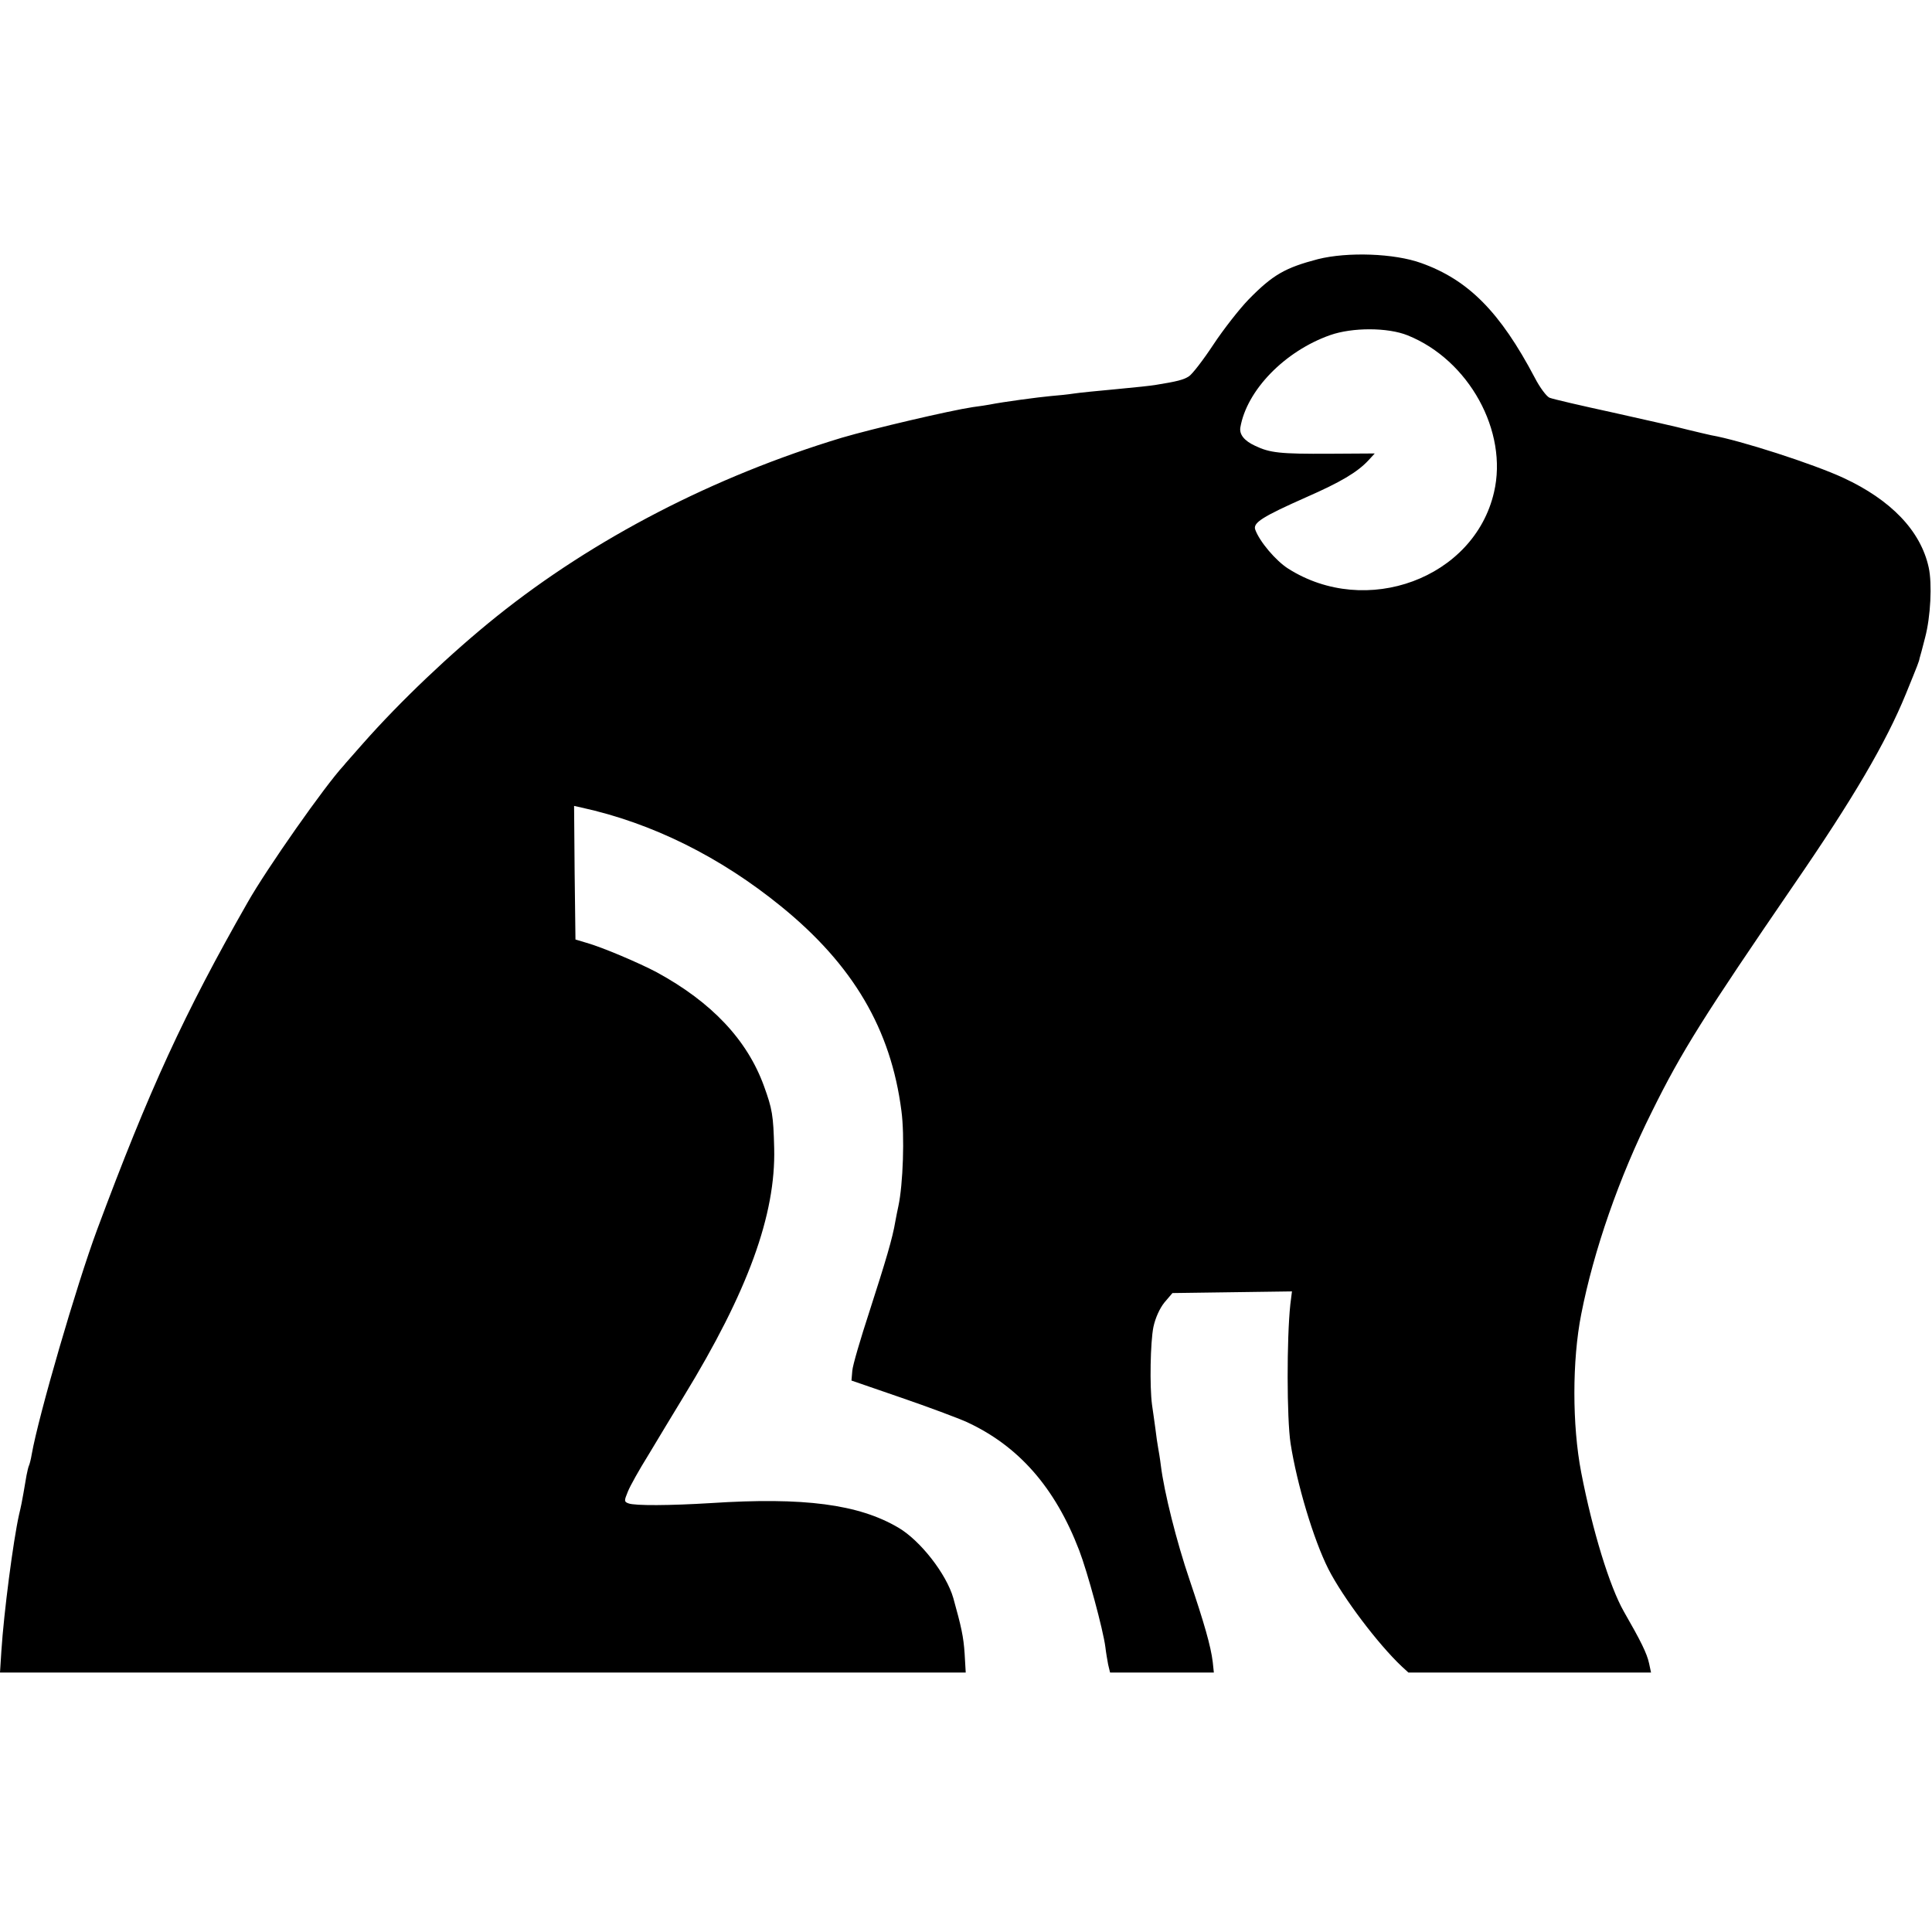 <svg version="1.0" xmlns="http://www.w3.org/2000/svg" width="933.333" height="933.333" viewBox="0 0 700 700"><path d="M477.5 93.9c-11.8 3.1-16.3 5.6-25.1 14.6-3.3 3.4-9.1 10.8-12.8 16.4-3.7 5.6-7.7 10.8-8.9 11.5-1.9 1.2-4.1 1.8-12.2 3.1-1.1.2-7.4.9-14 1.5s-13.6 1.3-15.5 1.6c-1.9.3-5.7.7-8.3.9-4.4.4-17.2 2.1-22.2 3.1-1 .2-3.7.6-6 .9-8.1 1.2-36.3 7.8-47.5 11.1-46.3 14-89.8 36.5-125 64.7-16.7 13.4-35.1 30.9-48.5 46.1-3.3 3.8-6.5 7.3-7 8-6.7 7.2-27.9 37.4-34.8 49.6-23 40.3-35.7 68-54.5 118.5-7.5 20.2-21.2 67.3-23.7 81.4-.3 1.9-.8 3.7-1 4.1-.2.4-.6 2-.9 3.6-.3 1.6-.8 4.5-1.1 6.4-.3 1.9-1 5.4-1.6 7.8-2.1 9.4-5.5 35.4-6.4 49.4L0 606h349.9l-.4-6.9c-.4-6.1-1.2-9.7-4.1-20.1-2.5-8.7-11.9-20.8-19.9-25.5-14.4-8.5-34.3-11.1-68-8.9-14.7.9-27.5 1-29.8.1-1.6-.6-1.6-.9-.2-4.3.8-2 4.1-7.9 7.4-13.2 3.2-5.4 9-14.9 12.8-21.2 23.3-38.1 33.4-65.9 32.8-90-.3-12-.7-14.2-3.7-22.5-6.1-16.8-19-30.4-38.8-41.2-6.4-3.4-19.8-9.1-25.5-10.7l-4-1.2-.3-24.2-.2-24.2 2.7.6c25.6 5.6 50.3 17.9 72.3 35.8 26.1 21.2 39.8 44.5 43.6 74.1 1.2 8.9.6 26.6-1.1 34.5-.3 1.4-.8 3.8-1.1 5.5-1 6.1-3.5 14.4-9.3 32.4-3.3 10.1-6.2 19.9-6.3 21.8l-.3 3.5 18 6.2c9.9 3.4 20.6 7.4 23.7 8.8 18.9 8.7 32.1 23.8 40.8 46.5 3 7.8 8.7 28.8 9.5 35.1.2 1.8.7 4.7 1 6.3l.7 2.9h37.6l-.4-3.8c-.7-5.8-3.1-14.1-8.4-29.8-4.7-13.8-9.2-31.7-10.4-41.4-.3-2.5-.8-5.4-1-6.5-.2-1.1-.7-4.3-1-7-.4-2.8-.9-6.6-1.2-8.5-.9-6.7-.6-22.8.5-28.2.7-3.3 2.3-6.8 4-8.9l2.9-3.4 21.6-.3 21.7-.3-.6 4.8c-1.3 12.3-1.3 41.1.1 50.3 2.3 14.7 8.3 34.8 13.7 45.5 5.3 10.4 18 27.2 26.6 35.3l2.4 2.2h87.9l-.7-3.3c-.8-3.7-3-8.1-9.2-18.9-5.1-9-11.3-29.1-15.4-50.3-3.3-17.1-3.3-40.6 0-57.3 4.5-23 13.7-49.6 25.6-73.4 10.8-21.9 19.1-35 51.5-82.3 21.4-31.1 33.3-51.4 40.5-69 4.4-10.8 4.8-11.8 5-13 .2-.6 1.1-3.9 2-7.5 2-7.5 2.6-19.5 1.3-25.4-2.9-13.3-13.7-24.5-31-32.5-10.8-5-37.4-13.6-47.8-15.4-1.4-.3-5.2-1.2-8.5-2-3.3-.9-15.4-3.6-27-6.2-11.5-2.5-21.9-4.9-23.1-5.4-1.1-.5-3.5-3.7-5.3-7.2-12.6-23.9-24.1-35.5-41.2-41.6-9.7-3.5-26.6-4.1-37.4-1.4zm32.5 27.6c22.2 8.9 36.5 34.8 31.3 56.9-7.2 31.1-46.3 45.6-74.6 27.6-4.4-2.8-10.3-9.7-11.9-14.1-.9-2.5 2.6-4.7 18.6-11.8 12.3-5.4 18.4-9 22.4-13.3l2.3-2.5-16.3.1c-18 .1-21.7-.3-27.1-2.9-3.9-1.8-5.7-4.1-5.3-6.6 2.3-13.5 16.1-27.7 32.6-33.5 8-2.8 20.8-2.8 28 .1z"/></svg>